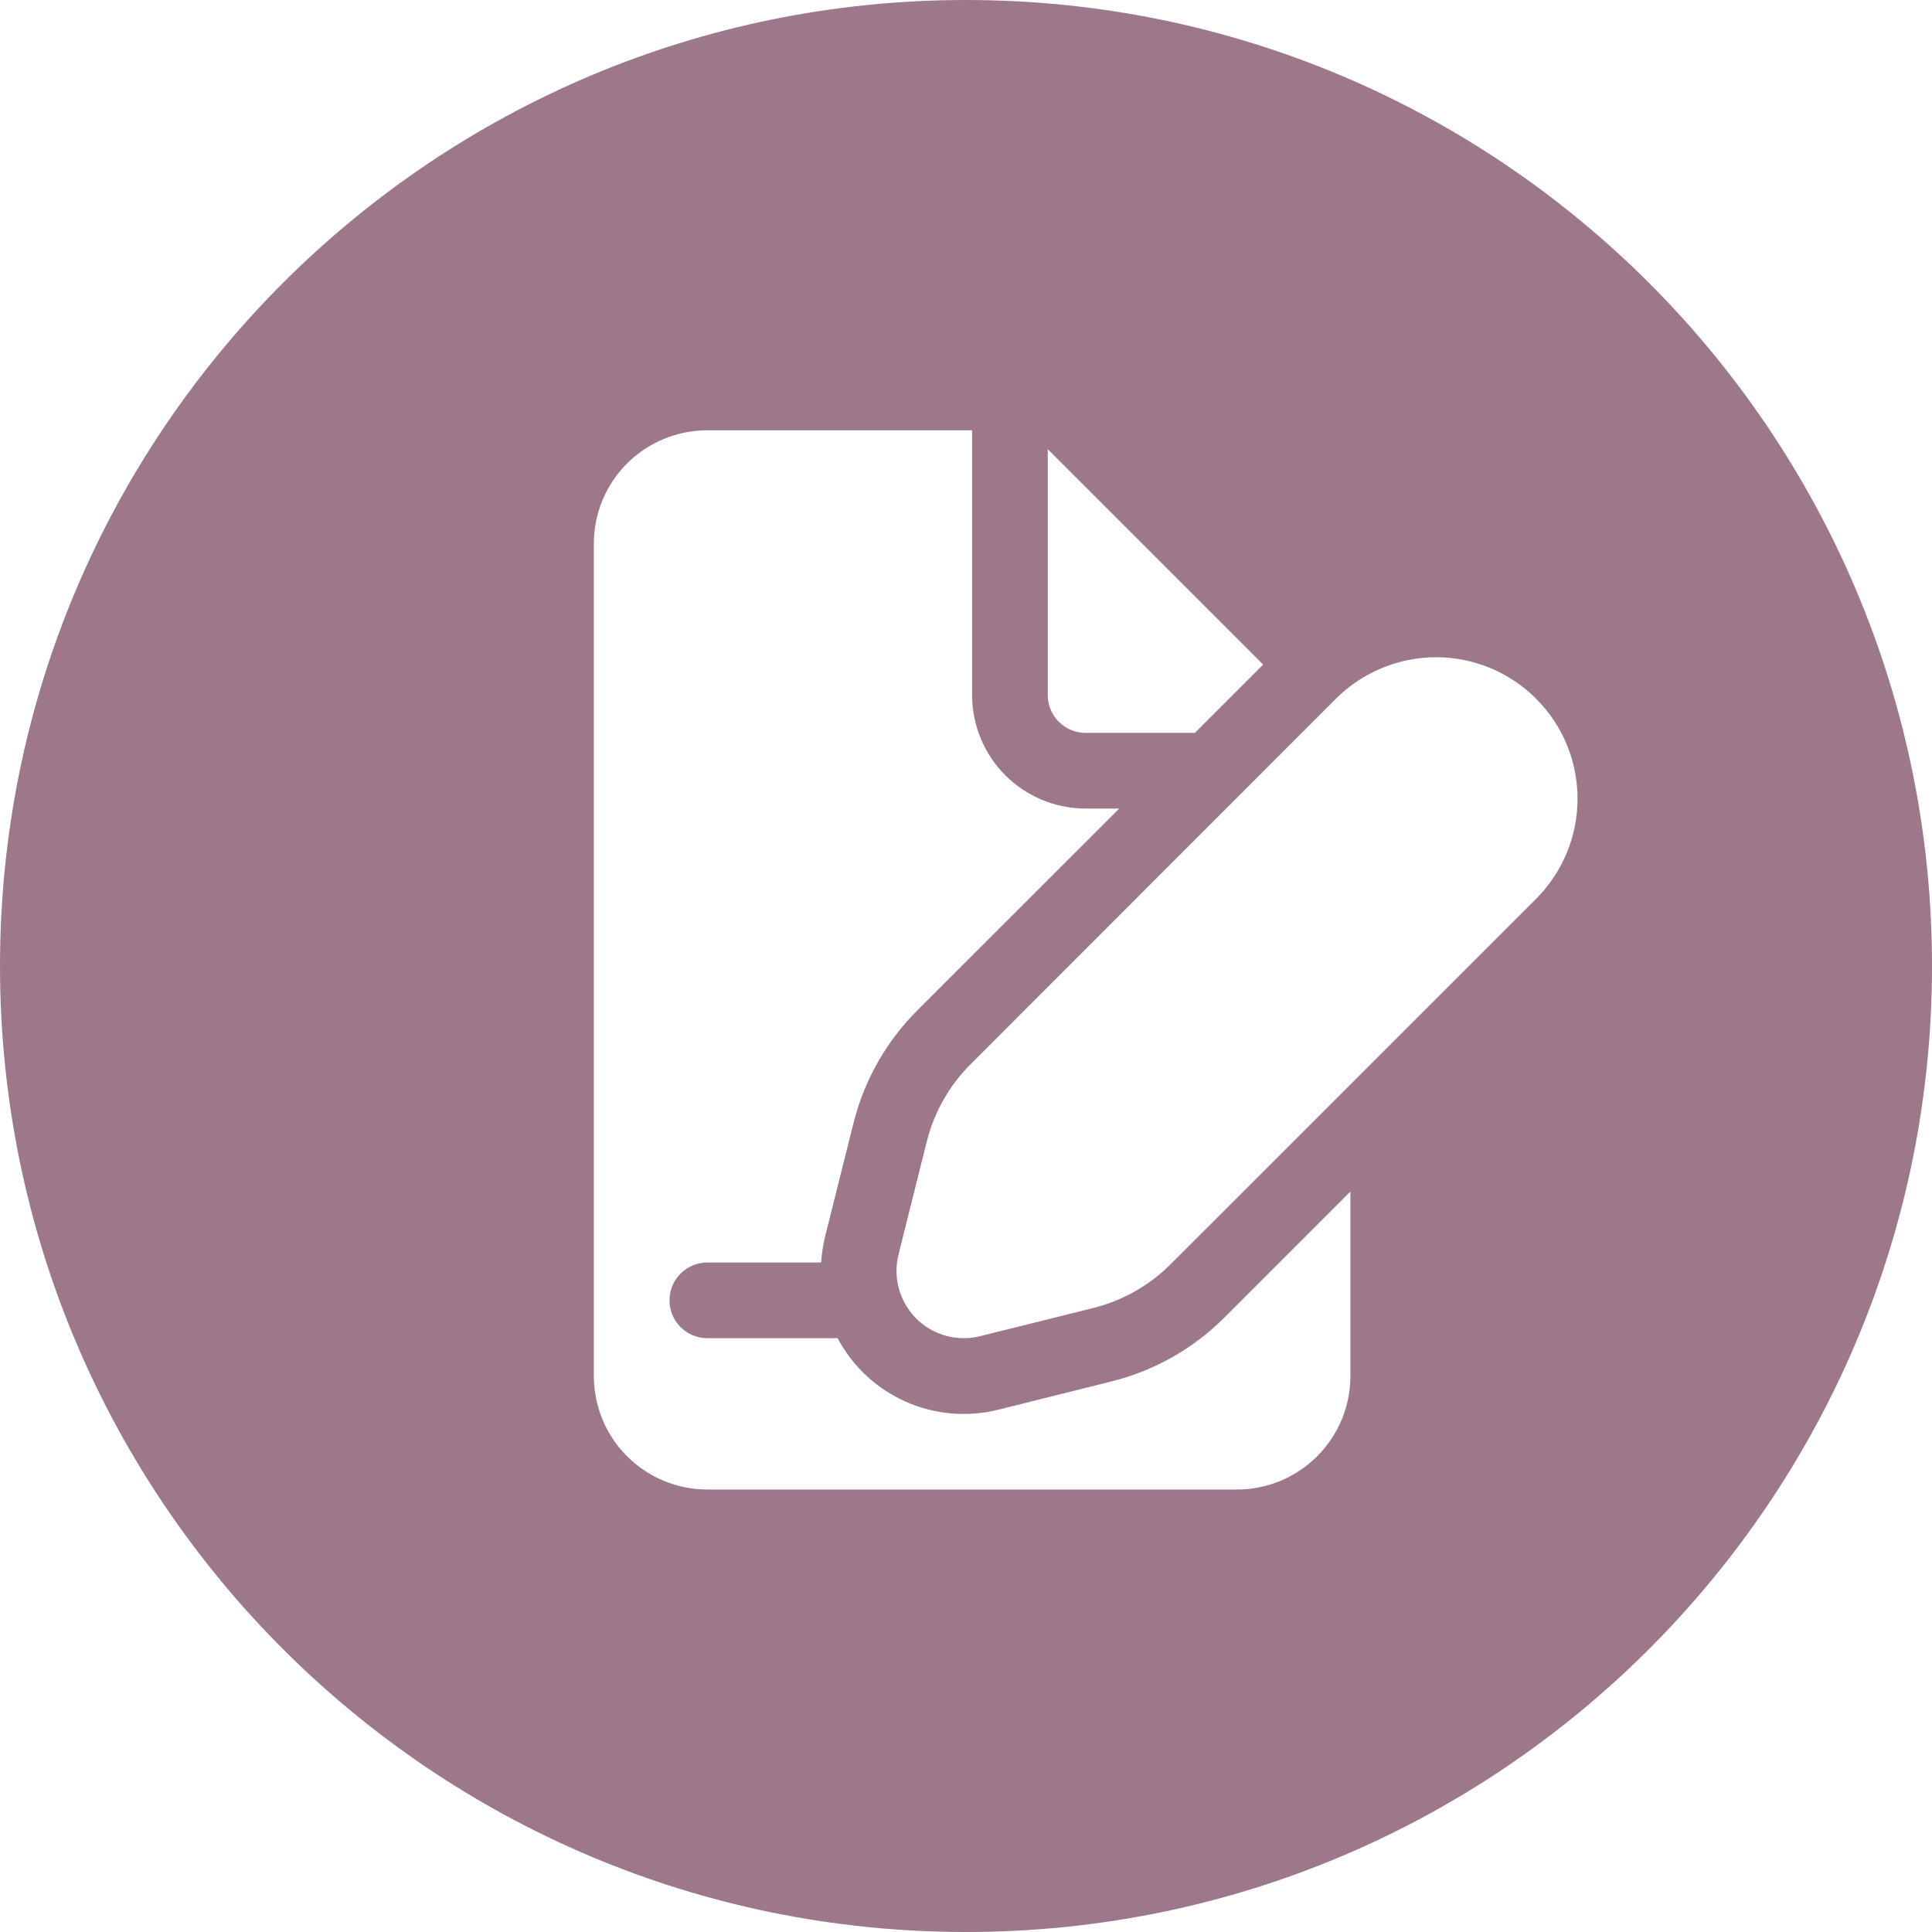 <?xml version="1.0" encoding="UTF-8"?> <svg xmlns="http://www.w3.org/2000/svg" width="38" height="38" viewBox="0 0 38 38" fill="none"><path d="M19 0C29.493 0 38 8.507 38 19C38 29.493 29.493 38 19 38C8.507 38 0 29.493 0 19C0 8.507 8.507 0 19 0ZM13.912 8.463C13.32 8.463 12.752 8.698 12.333 9.116C11.914 9.535 11.68 10.103 11.68 10.695V27.064C11.68 27.656 11.915 28.224 12.333 28.643C12.752 29.061 13.32 29.297 13.912 29.297H24.329C24.921 29.297 25.489 29.061 25.907 28.643C26.326 28.224 26.561 27.656 26.561 27.064V23.436L24.08 25.917C23.47 26.527 22.705 26.959 21.869 27.169L19.64 27.726C19.031 27.879 18.388 27.824 17.814 27.569C17.241 27.315 16.769 26.875 16.475 26.32H13.912C13.715 26.32 13.525 26.242 13.386 26.102C13.246 25.963 13.168 25.773 13.168 25.576C13.168 25.379 13.246 25.189 13.386 25.05C13.525 24.91 13.715 24.832 13.912 24.832H16.15C16.162 24.658 16.189 24.485 16.23 24.315L16.788 22.087C16.997 21.251 17.429 20.487 18.038 19.877L22.014 15.903H21.352C20.761 15.903 20.193 15.668 19.774 15.25C19.356 14.831 19.12 14.263 19.12 13.671V8.463H13.912ZM28.247 12.927C27.882 12.927 27.519 12.999 27.182 13.139C26.844 13.278 26.537 13.483 26.278 13.741L19.091 20.931C18.672 21.349 18.375 21.874 18.23 22.448L17.672 24.678C17.617 24.899 17.62 25.132 17.682 25.352C17.743 25.572 17.86 25.772 18.021 25.934C18.183 26.095 18.384 26.212 18.605 26.273C18.825 26.333 19.057 26.337 19.278 26.281L21.507 25.726C22.081 25.581 22.607 25.284 23.025 24.865L30.213 17.679C30.471 17.42 30.676 17.114 30.816 16.776C30.956 16.439 31.028 16.076 31.028 15.711C31.028 15.345 30.957 14.983 30.817 14.646C30.678 14.308 30.472 14.002 30.214 13.743C29.956 13.485 29.649 13.279 29.311 13.139C28.974 12.999 28.612 12.927 28.247 12.927ZM20.608 13.671C20.608 13.868 20.687 14.058 20.826 14.197C20.966 14.337 21.155 14.415 21.352 14.415H23.501L24.845 13.071L20.608 8.835V13.671Z" fill="#9D788A"></path></svg> 